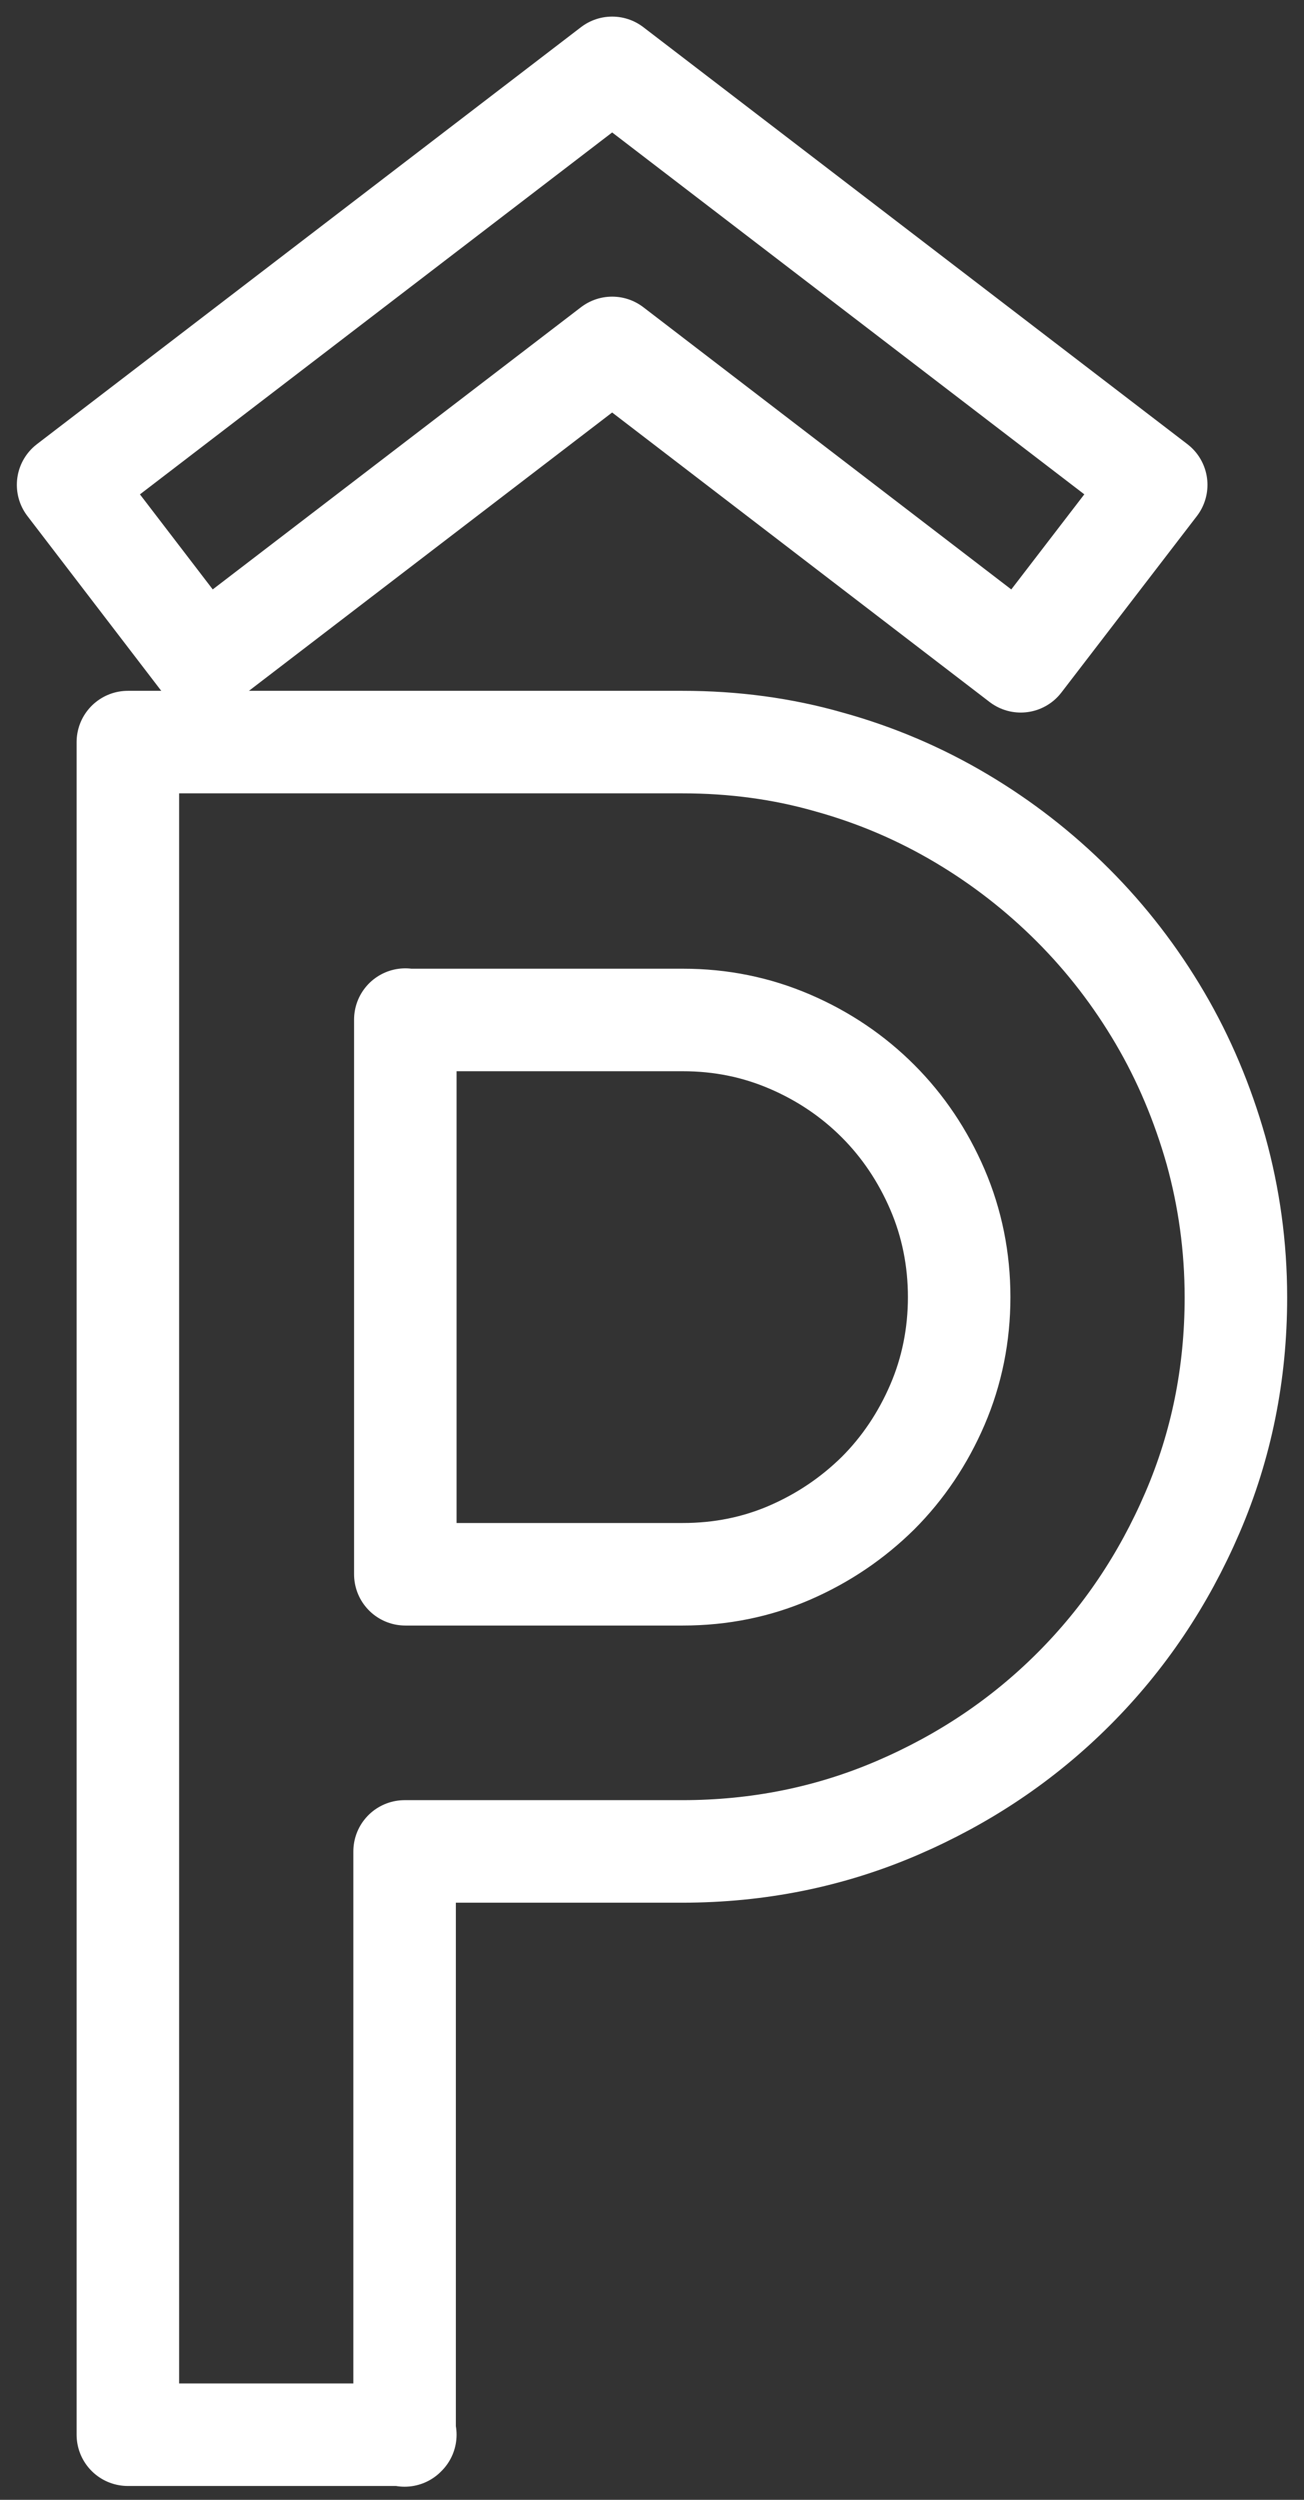 <?xml version="1.0" encoding="UTF-8"?> <svg xmlns="http://www.w3.org/2000/svg" width="36" height="69" viewBox="0 0 36 69" fill="none"><rect x="0" y="0" width="36" height="69" fill="#333333" stroke="none"/><g id="icone parking souterrain"><path id="Vector" d="M11.19 67.203H3.53V20.483H18.84C20.25 20.483 21.6 20.663 22.89 21.033C24.19 21.393 25.4 21.913 26.53 22.583C27.66 23.253 28.69 24.053 29.62 24.983C30.55 25.913 31.35 26.953 32.02 28.093C32.69 29.233 33.2 30.453 33.57 31.753C33.93 33.053 34.12 34.403 34.12 35.813C34.12 37.913 33.72 39.893 32.92 41.753C32.12 43.613 31.03 45.233 29.64 46.623C28.25 48.013 26.63 49.103 24.77 49.903C22.91 50.703 20.93 51.103 18.83 51.103H11.17V67.223L11.19 67.203ZM11.19 28.143V43.453H18.85C19.9 43.453 20.89 43.253 21.81 42.853C22.73 42.453 23.54 41.903 24.24 41.213C24.93 40.523 25.48 39.703 25.88 38.773C26.28 37.843 26.48 36.843 26.48 35.803C26.48 34.763 26.28 33.763 25.88 32.833C25.48 31.903 24.93 31.083 24.24 30.393C23.55 29.703 22.74 29.153 21.81 28.753C20.88 28.353 19.9 28.153 18.85 28.153H11.19V28.143Z" stroke="white" stroke-width="2.83" stroke-linecap="round" stroke-linejoin="round"></path><path id="Vector_2" d="M28.18 18.253L16.9 9.603L5.61 18.253L1.88 13.383L16.9 1.873L31.92 13.383L28.18 18.253Z" stroke="white" stroke-width="2.83" stroke-linecap="round" stroke-linejoin="round"></path></g></svg> 